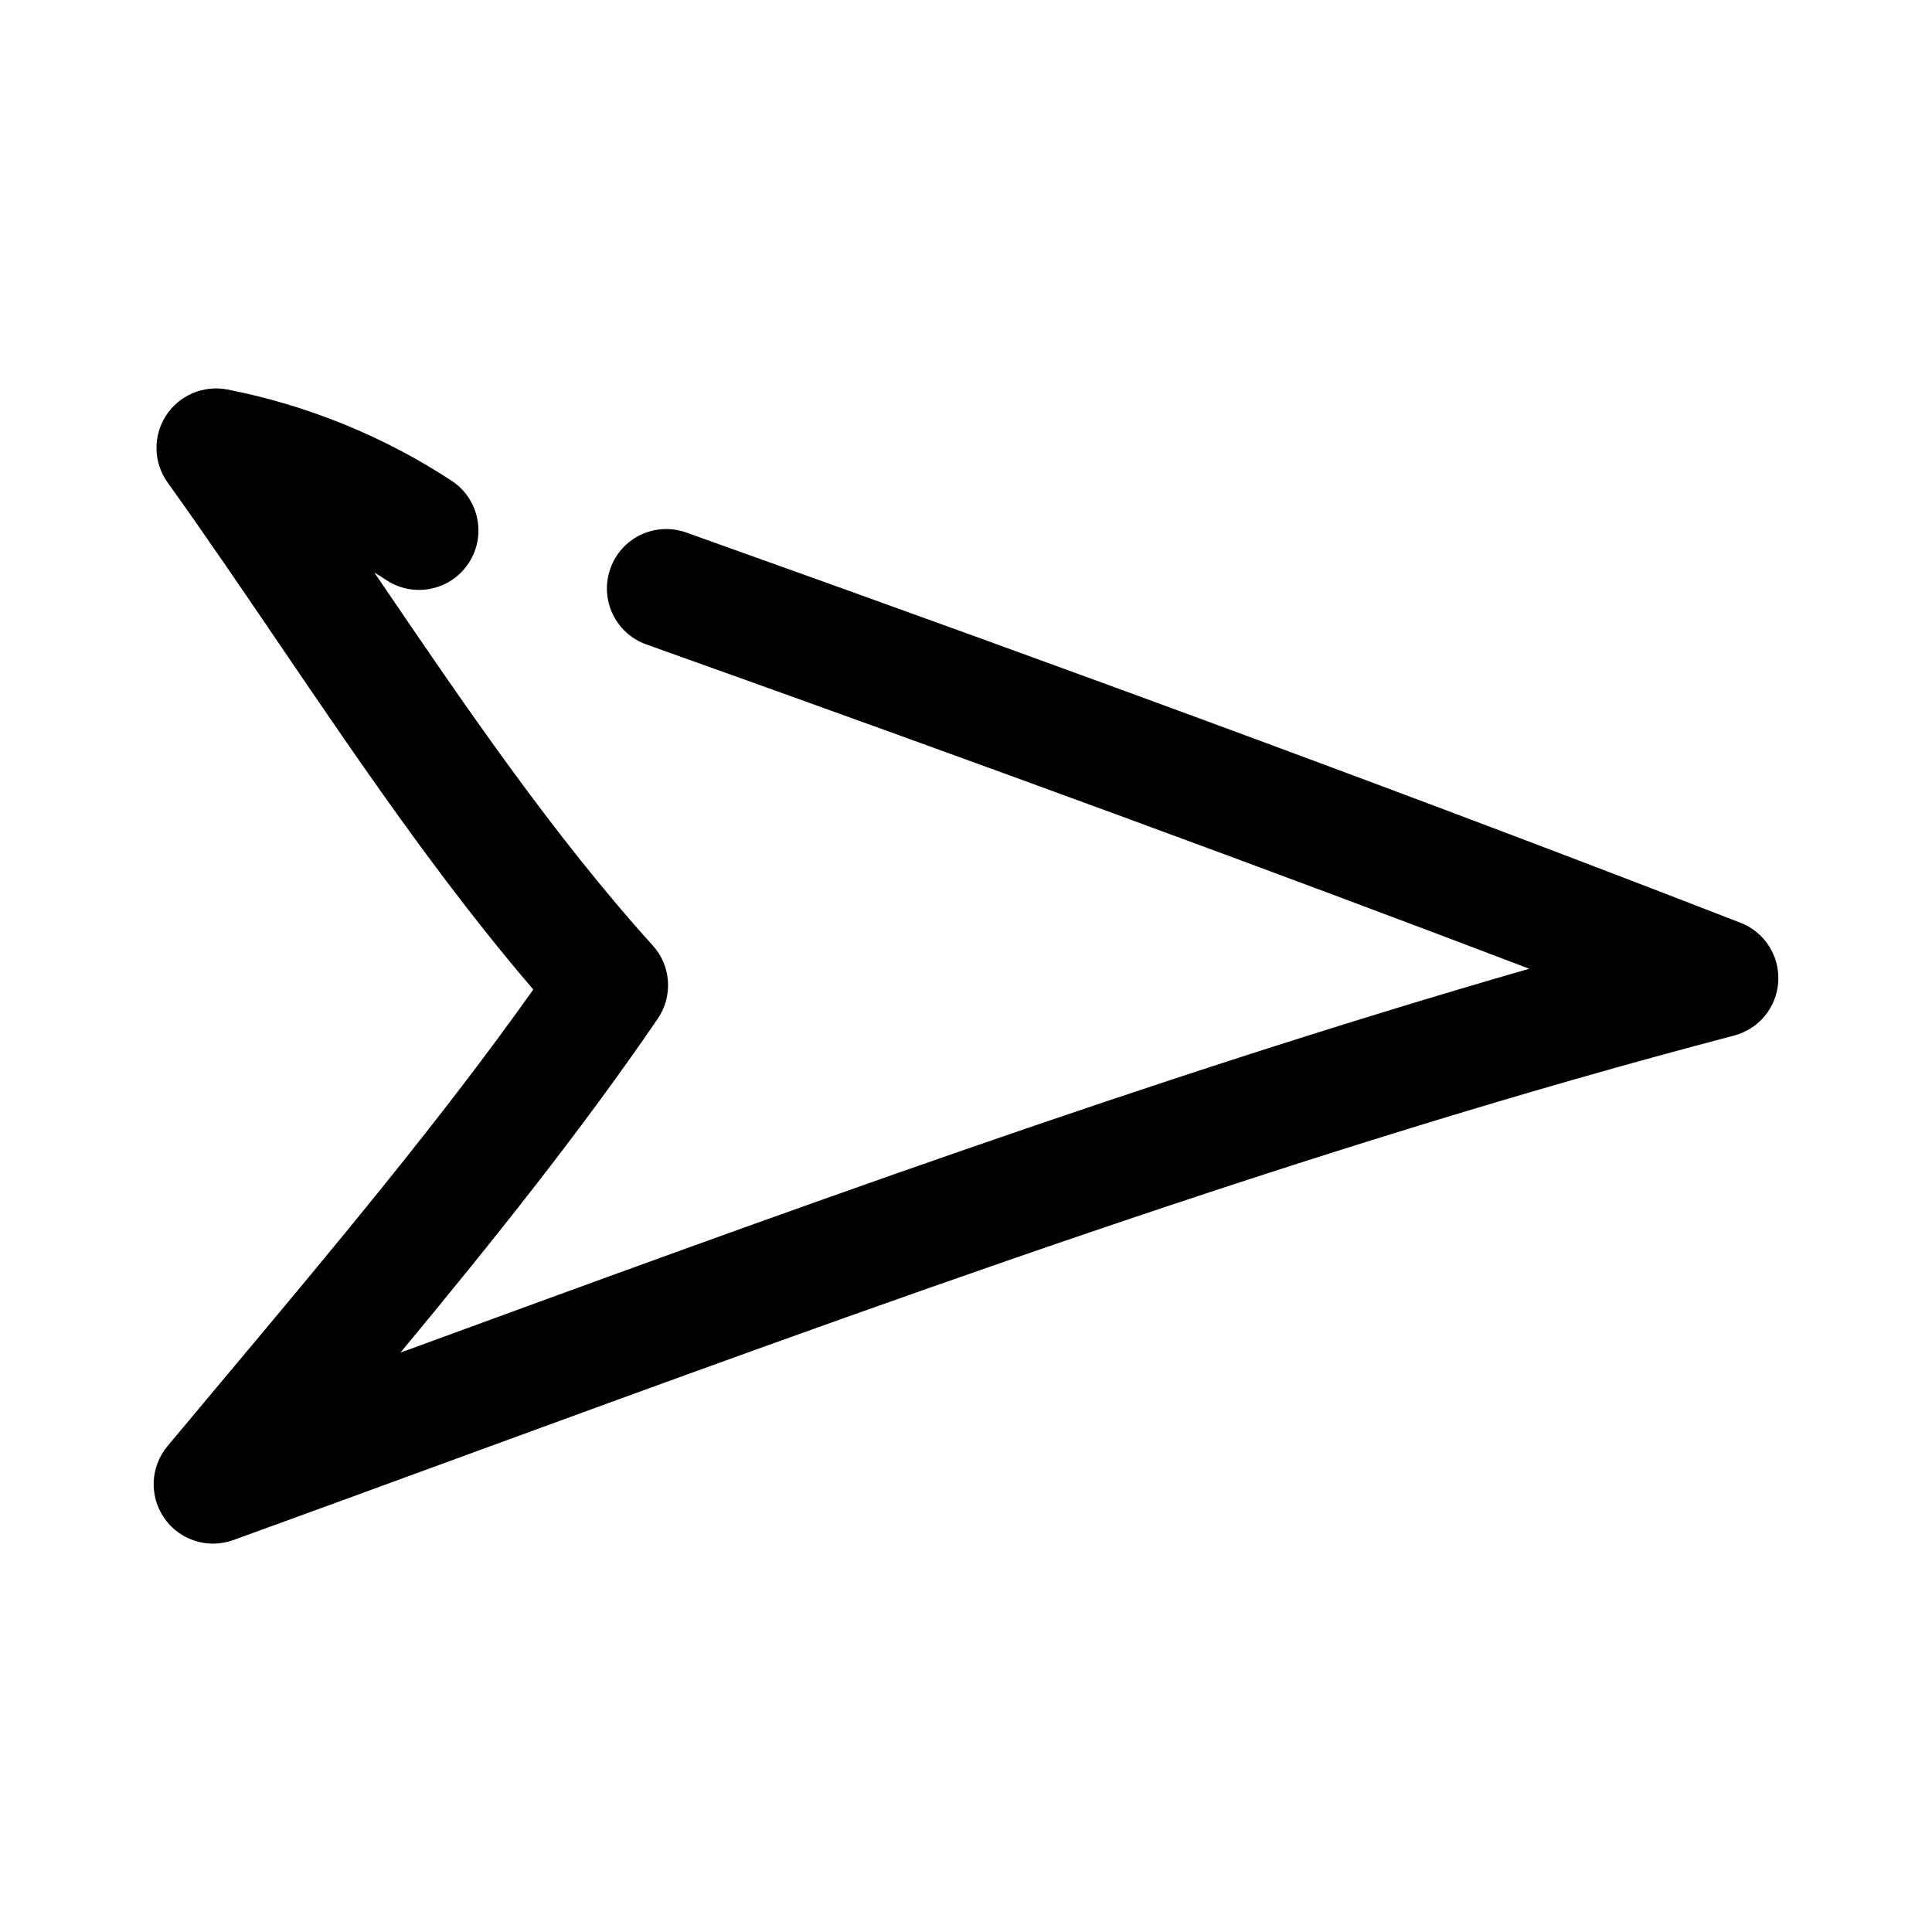 <?xml version="1.0" encoding="UTF-8"?>
<!-- Uploaded to: ICON Repo, www.iconrepo.com, Generator: ICON Repo Mixer Tools -->
<svg fill="#000000" width="800px" height="800px" version="1.1" viewBox="144 144 512 512" xmlns="http://www.w3.org/2000/svg">
 <path d="m188.37 527.26c-4.551 5.465-4.879 13.305-0.789 19.129 3.008 4.281 7.871 6.691 12.879 6.691 1.793 0 3.606-0.316 5.367-0.945 19.035-6.894 38.148-13.902 57.324-20.926 111.34-40.762 226.49-82.926 340.39-112.77 6.598-1.73 11.336-7.527 11.715-14.328 0.395-6.816-3.637-13.098-10.012-15.57-79.336-30.828-170.73-64.66-279.38-103.42-8.25-2.93-17.207 1.355-20.105 9.539-2.93 8.188 1.34 17.191 9.523 20.121 88.574 31.598 165.63 59.891 233.97 85.945-99.977 28.797-199.89 65.387-296.93 100.92-0.723 0.27-1.449 0.535-2.188 0.789 24.121-29.078 47.879-58.742 68.172-88.465 4.094-6 3.559-14.043-1.34-19.43-26.625-29.457-50.191-64.125-72.973-97.66-0.285-0.395-0.535-0.789-0.805-1.164 1.09 0.648 2.16 1.324 3.199 2.019 7.258 4.785 17.051 2.769 21.805-4.504 4.785-7.258 2.769-17.035-4.488-21.805-17.898-11.777-38.477-20.137-59.508-24.215-6.363-1.18-12.754 1.559-16.234 6.973-3.481 5.434-3.305 12.422 0.441 17.664 9.98 13.934 19.742 28.293 29.551 42.73 21.051 30.984 42.762 62.93 67.367 91.66-24.402 34.418-53.516 69.164-81.758 102.86z"/>
</svg>